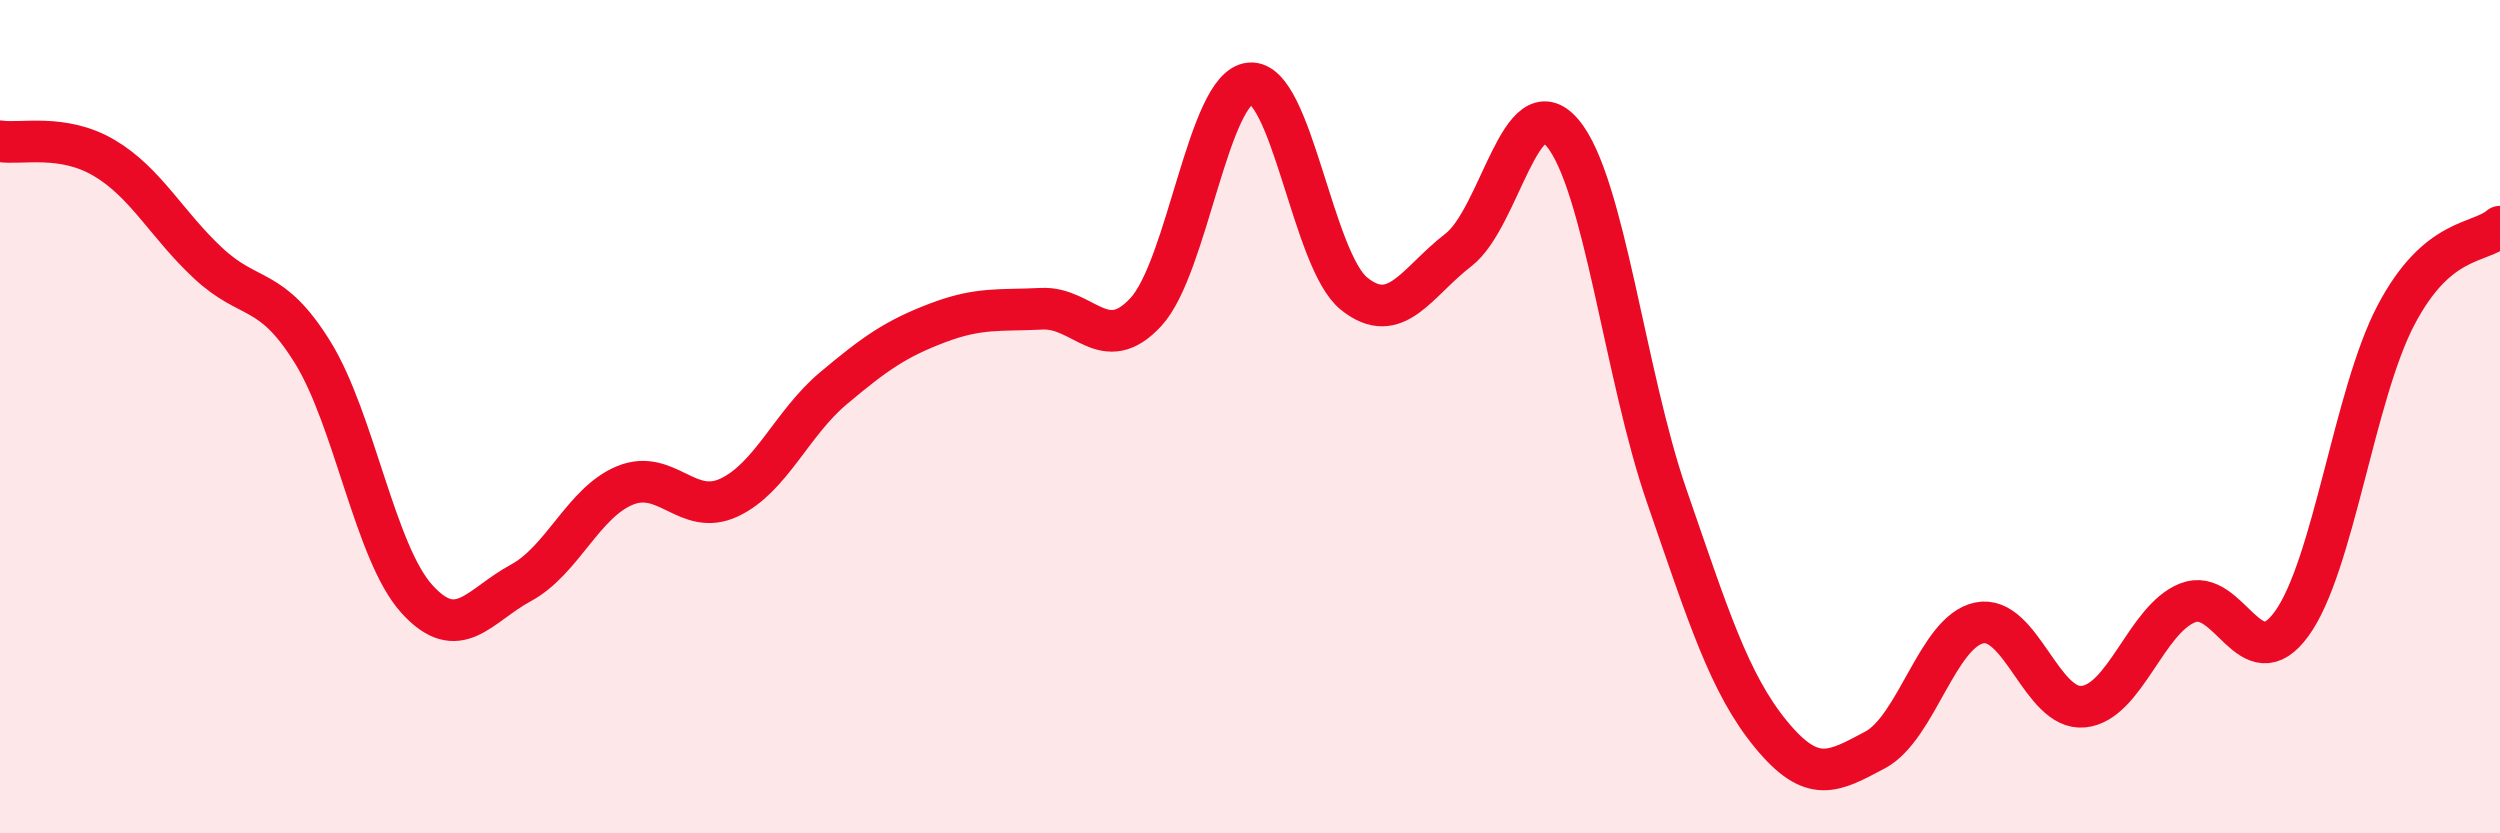 
    <svg width="60" height="20" viewBox="0 0 60 20" xmlns="http://www.w3.org/2000/svg">
      <path
        d="M 0,3.39 C 0.5,3.47 1.5,3.2 2.5,3.79 C 3.5,4.38 4,5.39 5,6.32 C 6,7.25 6.5,6.84 7.5,8.45 C 8.5,10.06 9,13.26 10,14.37 C 11,15.48 11.5,14.53 12.5,13.99 C 13.5,13.45 14,12.06 15,11.65 C 16,11.24 16.5,12.41 17.5,11.94 C 18.5,11.47 19,10.16 20,9.32 C 21,8.48 21.5,8.13 22.5,7.75 C 23.5,7.37 24,7.46 25,7.41 C 26,7.36 26.5,8.57 27.5,7.49 C 28.5,6.41 29,2.09 30,2 C 31,1.91 31.5,6.25 32.5,7.05 C 33.5,7.85 34,6.77 35,6 C 36,5.23 36.5,2.01 37.5,3.19 C 38.5,4.37 39,9.01 40,11.9 C 41,14.79 41.5,16.4 42.5,17.62 C 43.5,18.84 44,18.53 45,18 C 46,17.47 46.5,15.16 47.5,14.95 C 48.5,14.74 49,17.06 50,16.96 C 51,16.86 51.5,14.87 52.5,14.47 C 53.5,14.07 54,16.35 55,14.97 C 56,13.59 56.5,9.48 57.5,7.57 C 58.5,5.66 59.5,5.87 60,5.44L60 20L0 20Z"
        fill="#EB0A25"
        opacity="0.1"
        stroke-linecap="round"
        stroke-linejoin="round"
      />
      <path
        d="M 0,3.39 C 0.5,3.47 1.5,3.2 2.5,3.79 C 3.5,4.38 4,5.39 5,6.32 C 6,7.25 6.5,6.84 7.5,8.45 C 8.5,10.06 9,13.26 10,14.37 C 11,15.48 11.5,14.53 12.5,13.99 C 13.5,13.45 14,12.06 15,11.65 C 16,11.24 16.5,12.41 17.5,11.94 C 18.5,11.47 19,10.16 20,9.32 C 21,8.48 21.5,8.13 22.5,7.75 C 23.5,7.37 24,7.46 25,7.41 C 26,7.36 26.5,8.57 27.5,7.49 C 28.5,6.41 29,2.09 30,2 C 31,1.91 31.5,6.25 32.5,7.05 C 33.5,7.85 34,6.77 35,6 C 36,5.23 36.5,2.01 37.5,3.19 C 38.5,4.37 39,9.01 40,11.9 C 41,14.79 41.5,16.4 42.5,17.62 C 43.5,18.84 44,18.53 45,18 C 46,17.47 46.5,15.16 47.5,14.95 C 48.5,14.74 49,17.06 50,16.96 C 51,16.86 51.5,14.87 52.5,14.47 C 53.5,14.07 54,16.35 55,14.97 C 56,13.59 56.5,9.48 57.5,7.57 C 58.5,5.66 59.5,5.87 60,5.44"
        stroke="#EB0A25"
        stroke-width="1"
        fill="none"
        stroke-linecap="round"
        stroke-linejoin="round"
      />
    </svg>
  